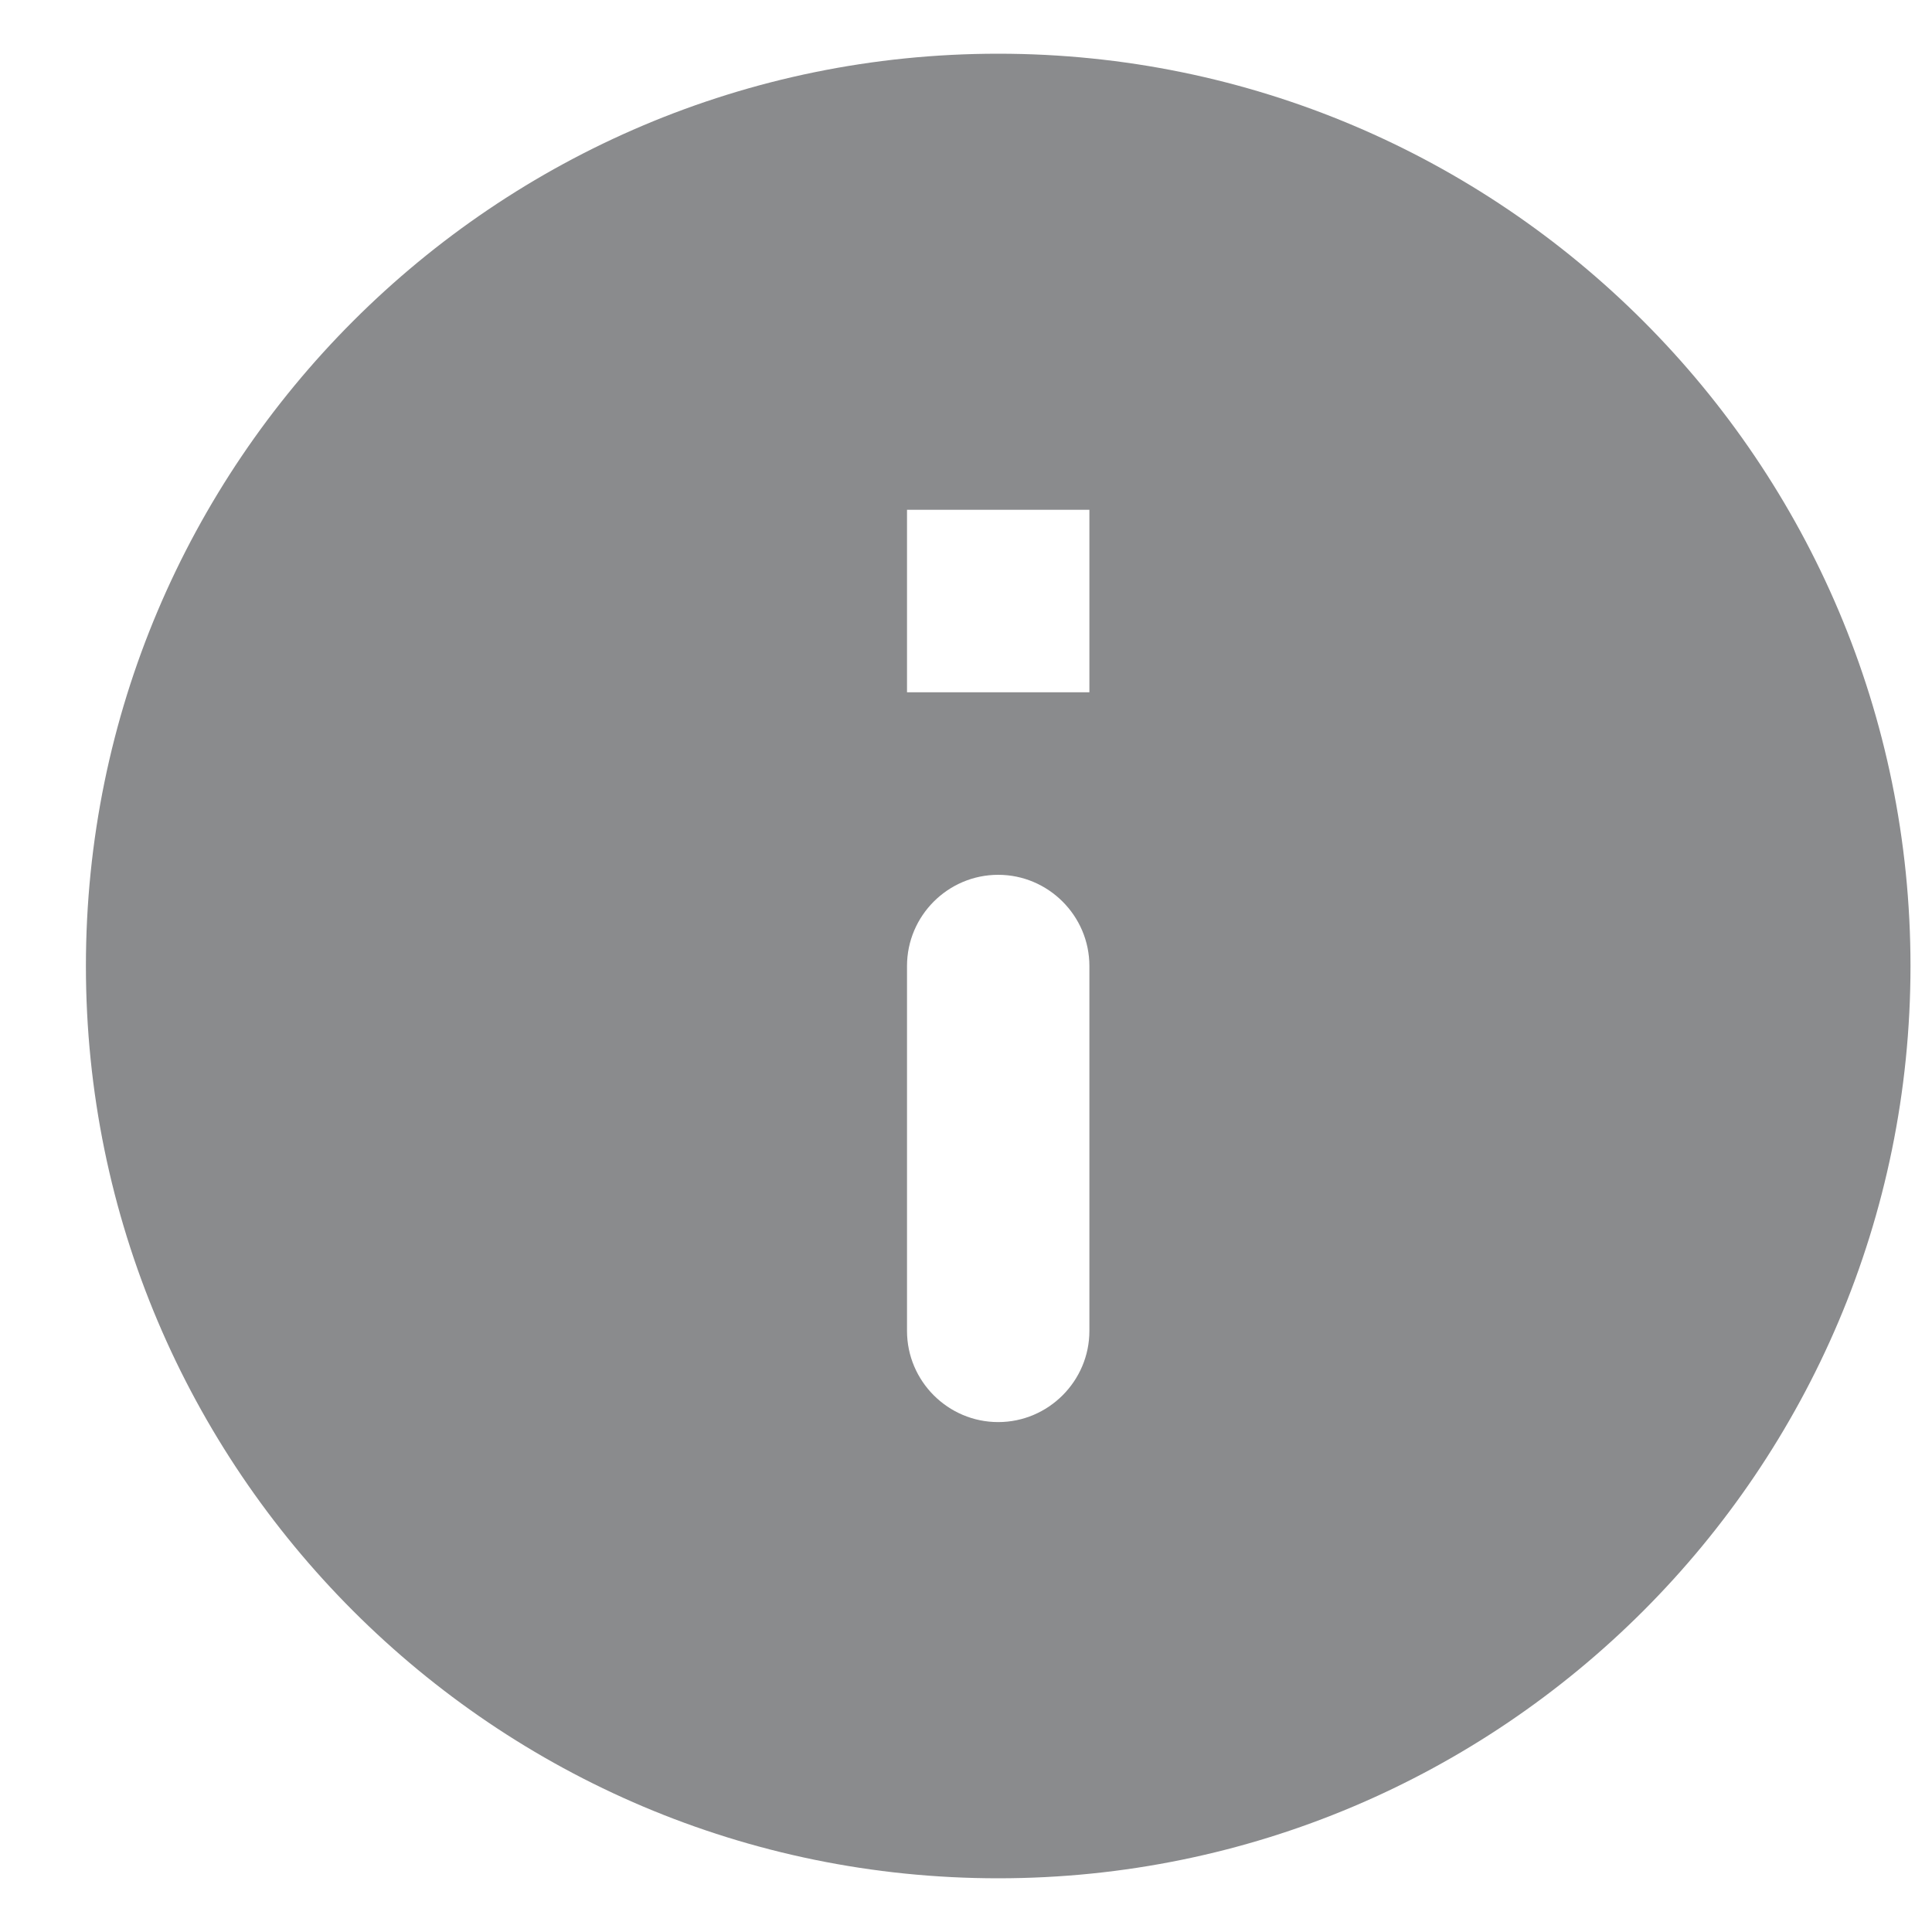<svg width="15" height="15" viewBox="0 0 15 15" fill="none" xmlns="http://www.w3.org/2000/svg">
<path d="M7.75 0.417C3.84 0.417 0.667 3.59 0.667 7.5C0.667 11.41 3.84 14.583 7.75 14.583C11.66 14.583 14.833 11.41 14.833 7.5C14.833 3.59 11.66 0.417 7.75 0.417ZM7.75 11.041C7.36 11.041 7.042 10.723 7.042 10.333V7.5C7.042 7.11 7.36 6.792 7.75 6.792C8.139 6.792 8.458 7.11 8.458 7.5V10.333C8.458 10.723 8.139 11.041 7.75 11.041ZM8.458 5.375H7.042V3.958H8.458V5.375Z" fill="#8A8B8D"/>
</svg>
